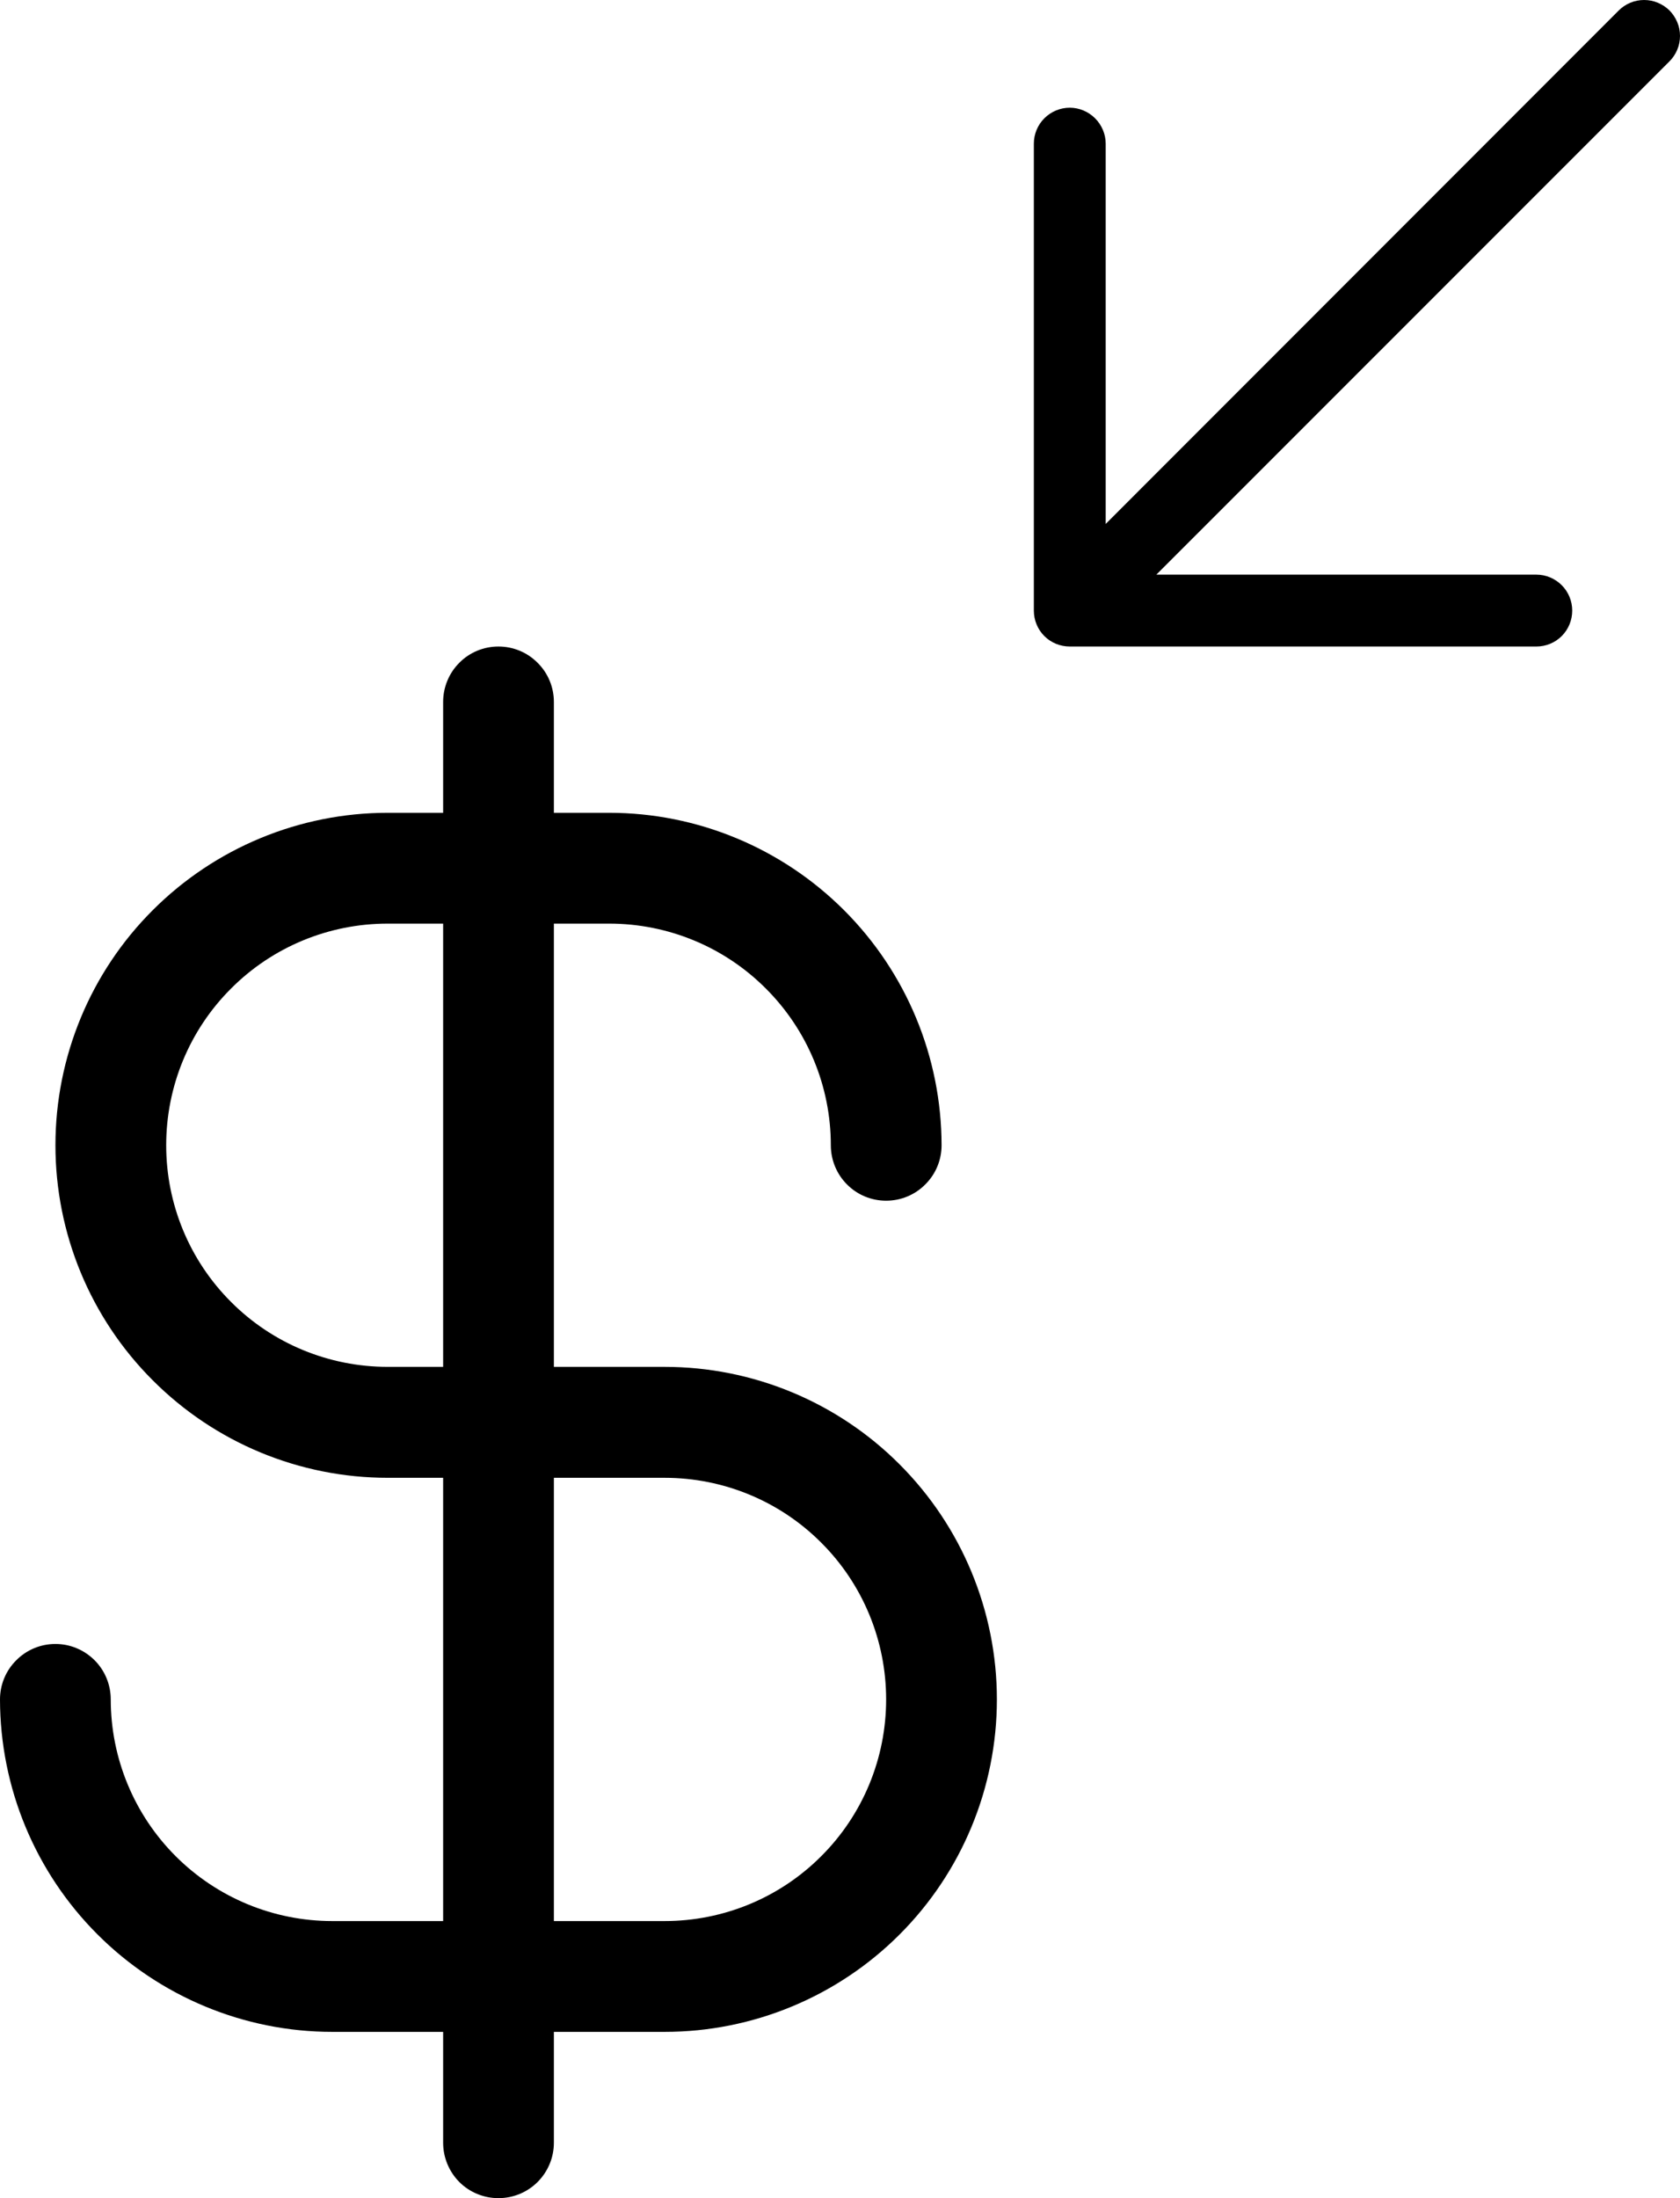 <svg width="13" height="17" viewBox="0 0 13 17" fill="none" xmlns="http://www.w3.org/2000/svg">
<g clip-path="url(#clip0_3254_8)">
<path d="M5.143 10.571H4.286V7.143H4.714C5.169 7.143 5.605 7.323 5.926 7.645C6.248 7.966 6.429 8.402 6.429 8.857C6.429 8.971 6.474 9.08 6.554 9.16C6.634 9.241 6.743 9.286 6.857 9.286C6.971 9.286 7.08 9.241 7.16 9.16C7.241 9.08 7.286 8.971 7.286 8.857C7.285 8.175 7.014 7.522 6.532 7.04C6.05 6.558 5.396 6.286 4.714 6.286H4.286V5.429C4.286 5.315 4.241 5.206 4.16 5.126C4.08 5.045 3.971 5 3.857 5C3.743 5 3.634 5.045 3.554 5.126C3.474 5.206 3.429 5.315 3.429 5.429V6.286H3C2.318 6.286 1.664 6.557 1.182 7.039C0.699 7.521 0.429 8.175 0.429 8.857C0.429 9.539 0.699 10.193 1.182 10.675C1.664 11.158 2.318 11.429 3 11.429H3.429V14.857H2.571C2.117 14.857 1.681 14.677 1.359 14.355C1.038 14.034 0.857 13.598 0.857 13.143C0.857 13.029 0.812 12.92 0.732 12.84C0.651 12.759 0.542 12.714 0.429 12.714C0.315 12.714 0.206 12.759 0.126 12.84C0.045 12.92 0 13.029 0 13.143C0.001 13.825 0.272 14.478 0.754 14.96C1.236 15.442 1.89 15.714 2.571 15.714H3.429V16.571C3.429 16.685 3.474 16.794 3.554 16.875C3.634 16.955 3.743 17 3.857 17C3.971 17 4.08 16.955 4.16 16.875C4.241 16.794 4.286 16.685 4.286 16.571V15.714H5.143C5.825 15.714 6.479 15.443 6.961 14.961C7.443 14.479 7.714 13.825 7.714 13.143C7.714 12.461 7.443 11.807 6.961 11.325C6.479 10.842 5.825 10.571 5.143 10.571ZM3 10.571C2.545 10.571 2.109 10.391 1.788 10.069C1.466 9.748 1.286 9.312 1.286 8.857C1.286 8.402 1.466 7.966 1.788 7.645C2.109 7.323 2.545 7.143 3 7.143H3.429V10.571H3ZM5.143 14.857H4.286V11.429H5.143C5.598 11.429 6.034 11.609 6.355 11.931C6.677 12.252 6.857 12.688 6.857 13.143C6.857 13.598 6.677 14.034 6.355 14.355C6.034 14.677 5.598 14.857 5.143 14.857Z" fill="black"/>
</g>
<g clip-path="url(#clip1_3254_8)">
<path d="M12.919 0.474L8.948 4.444H11.889C11.962 4.444 12.033 4.474 12.085 4.526C12.137 4.578 12.166 4.649 12.166 4.722C12.166 4.796 12.137 4.867 12.085 4.919C12.033 4.971 11.962 5 11.889 5H8.278C8.204 5 8.133 4.971 8.081 4.919C8.029 4.867 8 4.796 8 4.722V1.111C8 1.038 8.029 0.967 8.081 0.915C8.133 0.863 8.204 0.833 8.278 0.833C8.351 0.833 8.422 0.863 8.474 0.915C8.526 0.967 8.556 1.038 8.556 1.111V4.052L12.526 0.081C12.551 0.056 12.582 0.035 12.616 0.021C12.649 0.007 12.686 0 12.722 0C12.759 0 12.795 0.007 12.828 0.021C12.862 0.035 12.893 0.056 12.919 0.081C12.944 0.107 12.965 0.138 12.979 0.172C12.993 0.205 13 0.241 13 0.278C13 0.314 12.993 0.351 12.979 0.384C12.965 0.418 12.944 0.449 12.919 0.474Z" fill="black"/>
</g>
<defs>
<clipPath id="clip0_3254_8">
<rect width="7.714" height="12" fill="white" transform="translate(0 5)"/>
</clipPath>
<clipPath id="clip1_3254_8">
<rect width="5" height="5" fill="white" transform="translate(8)"/>
</clipPath>
</defs>
</svg>
